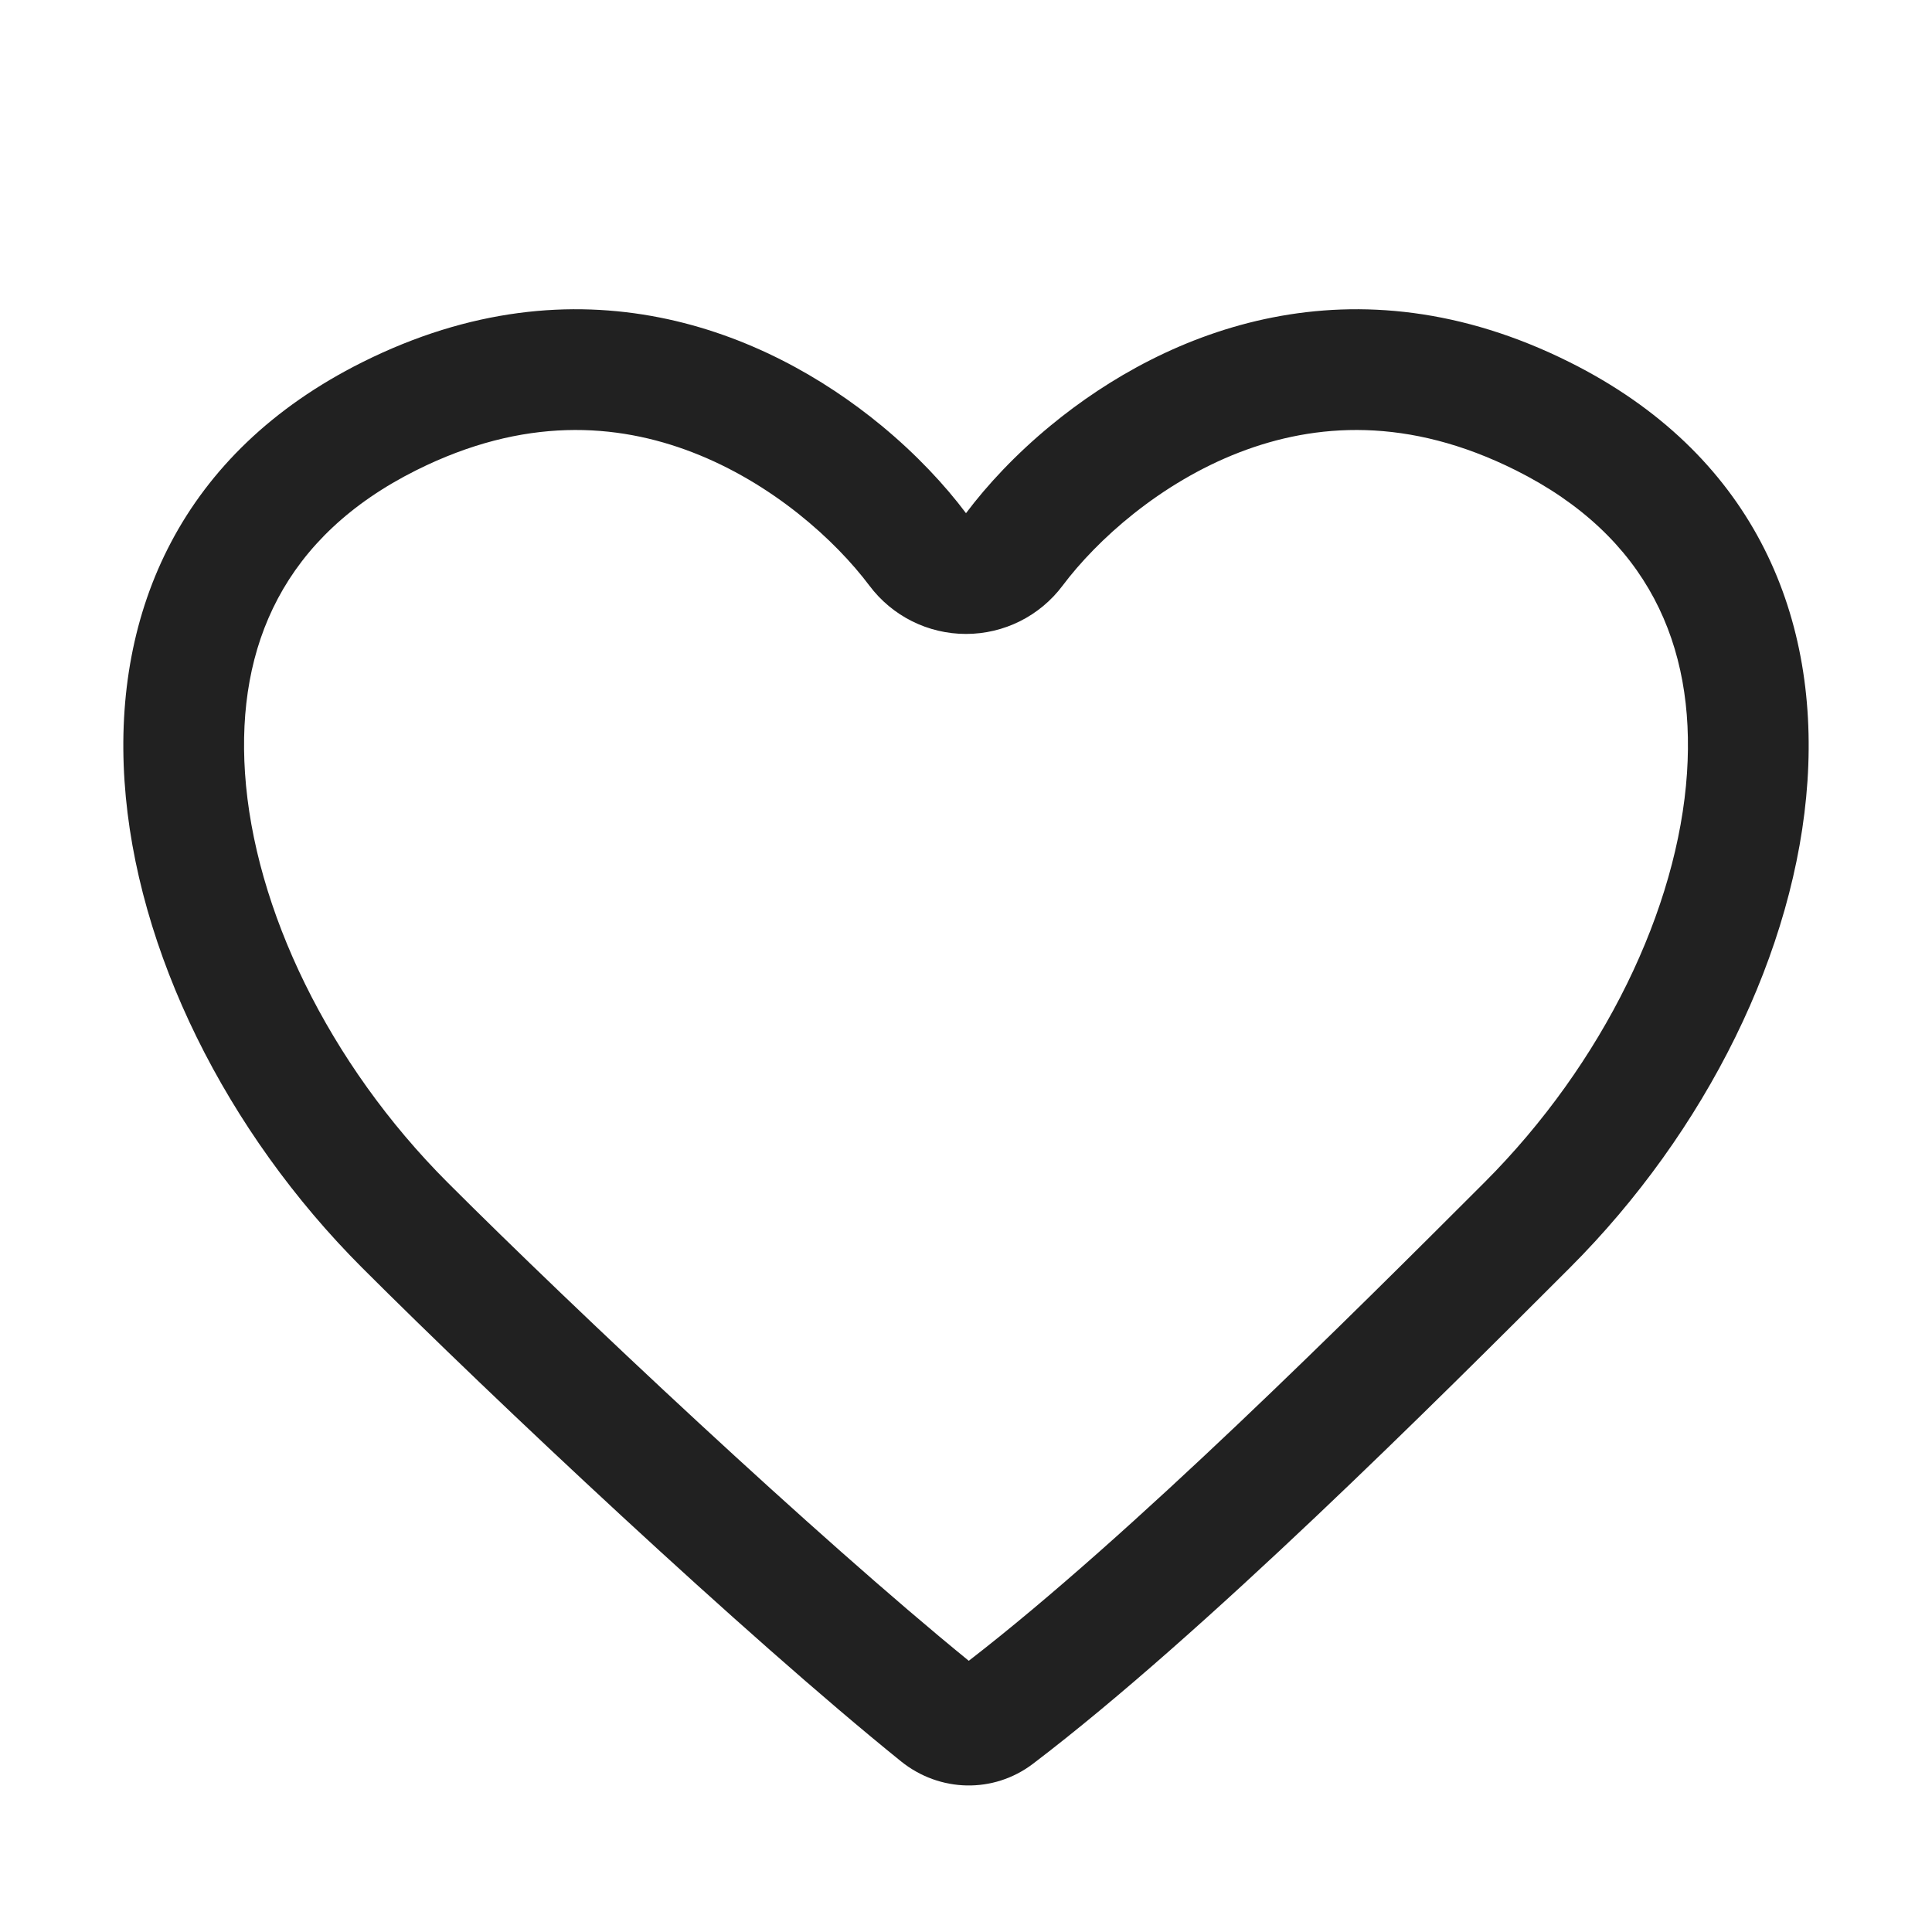 <svg viewBox="0 0 32 32" fill="none" xmlns="http://www.w3.org/2000/svg">
<path d="M16 10.5C15.37 10.5 14.778 10.204 14.4 9.7C13.835 8.947 12.79 8.001 11.467 7.491C10.213 7.008 8.678 6.897 6.894 7.789C4.708 8.882 3.917 10.686 4.058 12.804C4.208 15.049 5.442 17.613 7.414 19.586C9.52 21.692 13.523 25.454 16.046 27.508C18.73 25.436 22.395 21.776 24.586 19.586C26.558 17.613 27.792 15.049 27.942 12.804C28.083 10.686 27.292 8.882 25.106 7.789C23.322 6.897 21.787 7.008 20.532 7.491C19.21 8.001 18.165 8.947 17.6 9.7C17.222 10.204 16.63 10.5 16 10.5ZM14.597 7.047C15.178 7.526 15.652 8.036 16 8.5C16.348 8.036 16.822 7.526 17.404 7.047C19.326 5.463 22.418 4.209 26 6C32 9 30.5 16.5 26 21C23.804 23.196 19.937 27.063 17.109 29.214C16.455 29.71 15.562 29.688 14.923 29.173C12.33 27.08 8.165 23.165 6 21C1.5 16.5 -4.76837e-06 9 6 6C9.582 4.209 12.675 5.463 14.597 7.047Z" fill="#212121"/>
</svg>

